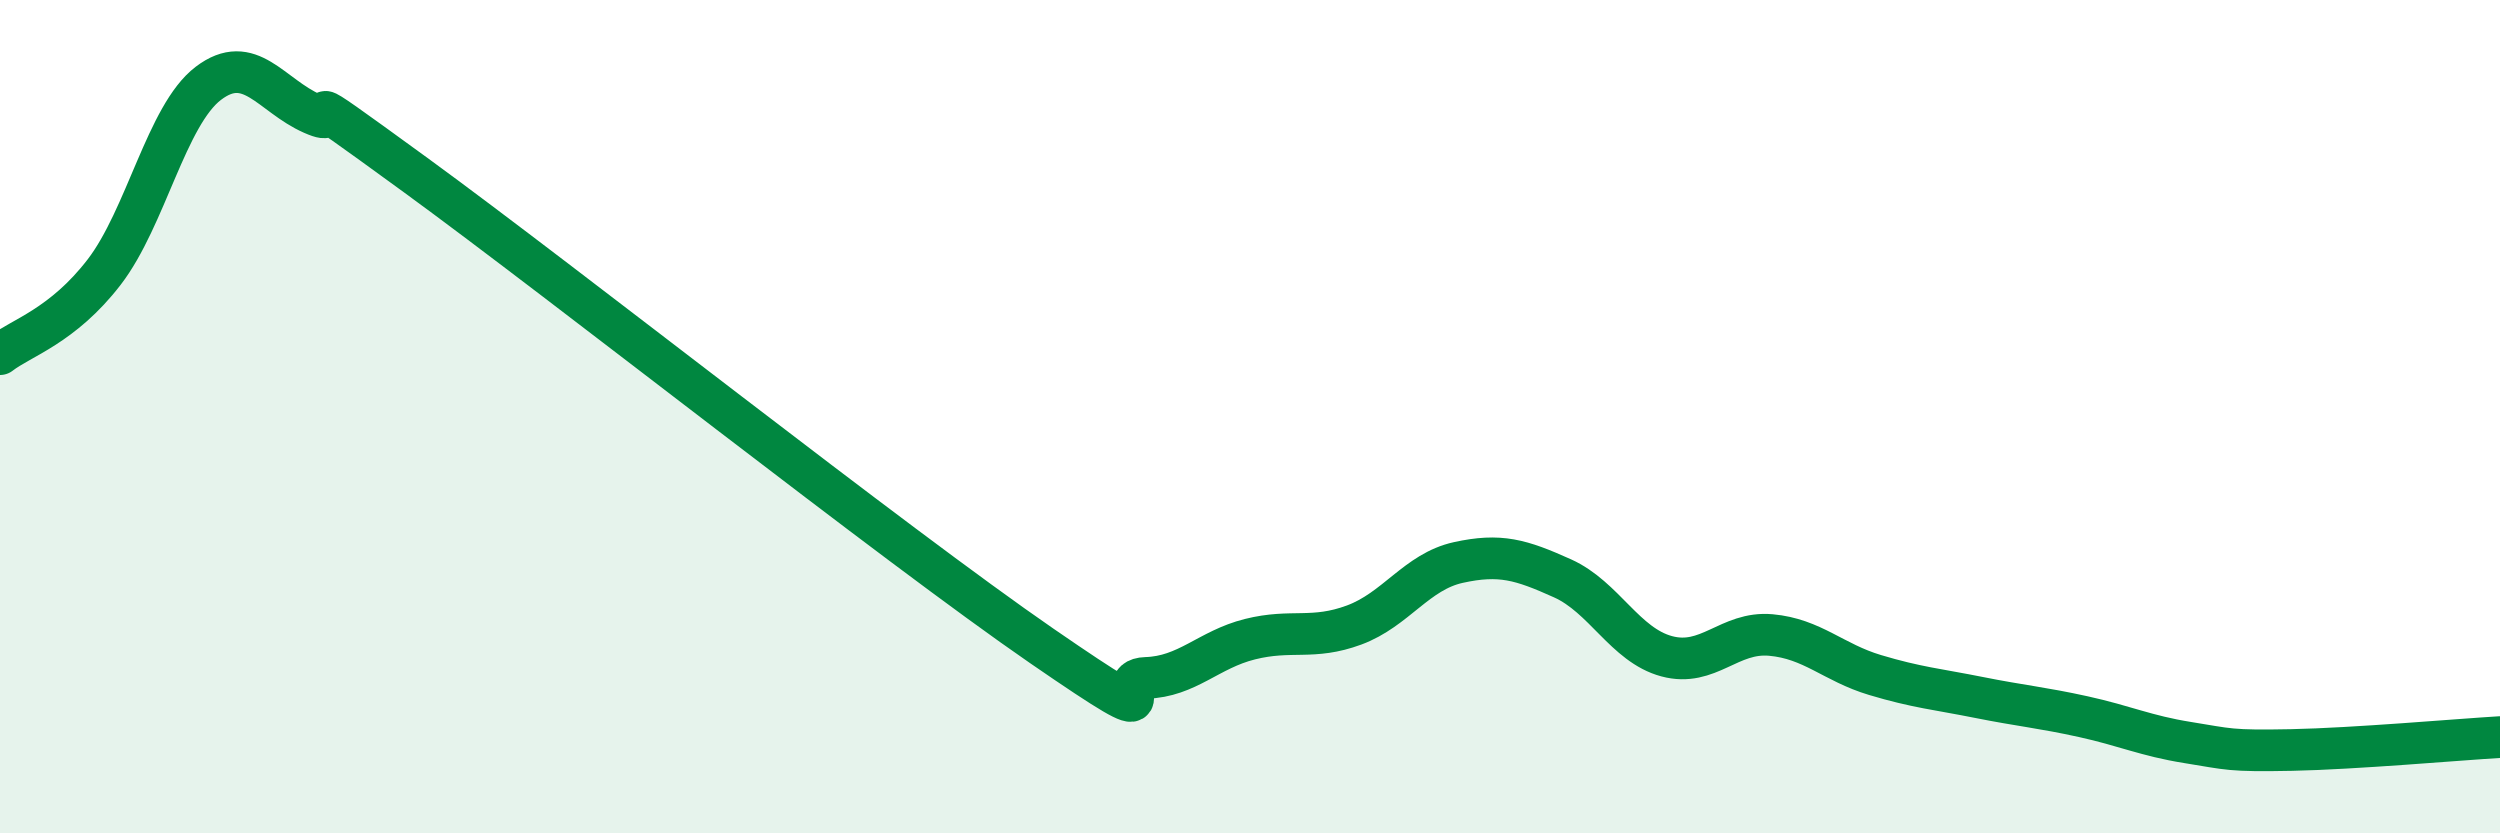 
    <svg width="60" height="20" viewBox="0 0 60 20" xmlns="http://www.w3.org/2000/svg">
      <path
        d="M 0,8.5 C 0.5,8.11 1.5,7.83 2.5,6.53 C 3.5,5.23 4,2.76 5,2 C 6,1.24 6.5,2.29 7.5,2.73 C 8.5,3.17 6.5,1.67 10,4.22 C 13.5,6.77 21.5,13.09 25,15.5 C 28.5,17.91 26.5,16.3 27.5,16.27 C 28.5,16.24 29,15.59 30,15.34 C 31,15.09 31.5,15.37 32.5,15 C 33.5,14.63 34,13.72 35,13.5 C 36,13.28 36.5,13.43 37.5,13.88 C 38.5,14.33 39,15.48 40,15.75 C 41,16.02 41.5,15.15 42.5,15.24 C 43.5,15.33 44,15.9 45,16.2 C 46,16.5 46.5,16.54 47.5,16.74 C 48.5,16.94 49,16.98 50,17.2 C 51,17.42 51.5,17.66 52.5,17.82 C 53.5,17.98 53.5,18.03 55,18 C 56.5,17.97 59,17.75 60,17.69L60 20L0 20Z"
        fill="#008740"
        opacity="0.1"
        stroke-linecap="round"
        stroke-linejoin="round"
      />
      <path
        d="M 0,8.5 C 0.5,8.11 1.5,7.83 2.5,6.53 C 3.5,5.23 4,2.76 5,2 C 6,1.24 6.5,2.29 7.5,2.73 C 8.5,3.17 6.5,1.67 10,4.22 C 13.5,6.77 21.5,13.09 25,15.5 C 28.5,17.91 26.5,16.3 27.5,16.27 C 28.5,16.24 29,15.59 30,15.34 C 31,15.09 31.5,15.37 32.5,15 C 33.5,14.63 34,13.72 35,13.5 C 36,13.28 36.5,13.43 37.5,13.88 C 38.5,14.33 39,15.48 40,15.75 C 41,16.02 41.5,15.15 42.5,15.24 C 43.5,15.33 44,15.9 45,16.2 C 46,16.5 46.5,16.54 47.5,16.74 C 48.5,16.94 49,16.98 50,17.2 C 51,17.42 51.5,17.66 52.5,17.82 C 53.5,17.98 53.5,18.03 55,18 C 56.5,17.97 59,17.75 60,17.69"
        stroke="#008740"
        stroke-width="1"
        fill="none"
        stroke-linecap="round"
        stroke-linejoin="round"
      />
    </svg>
  